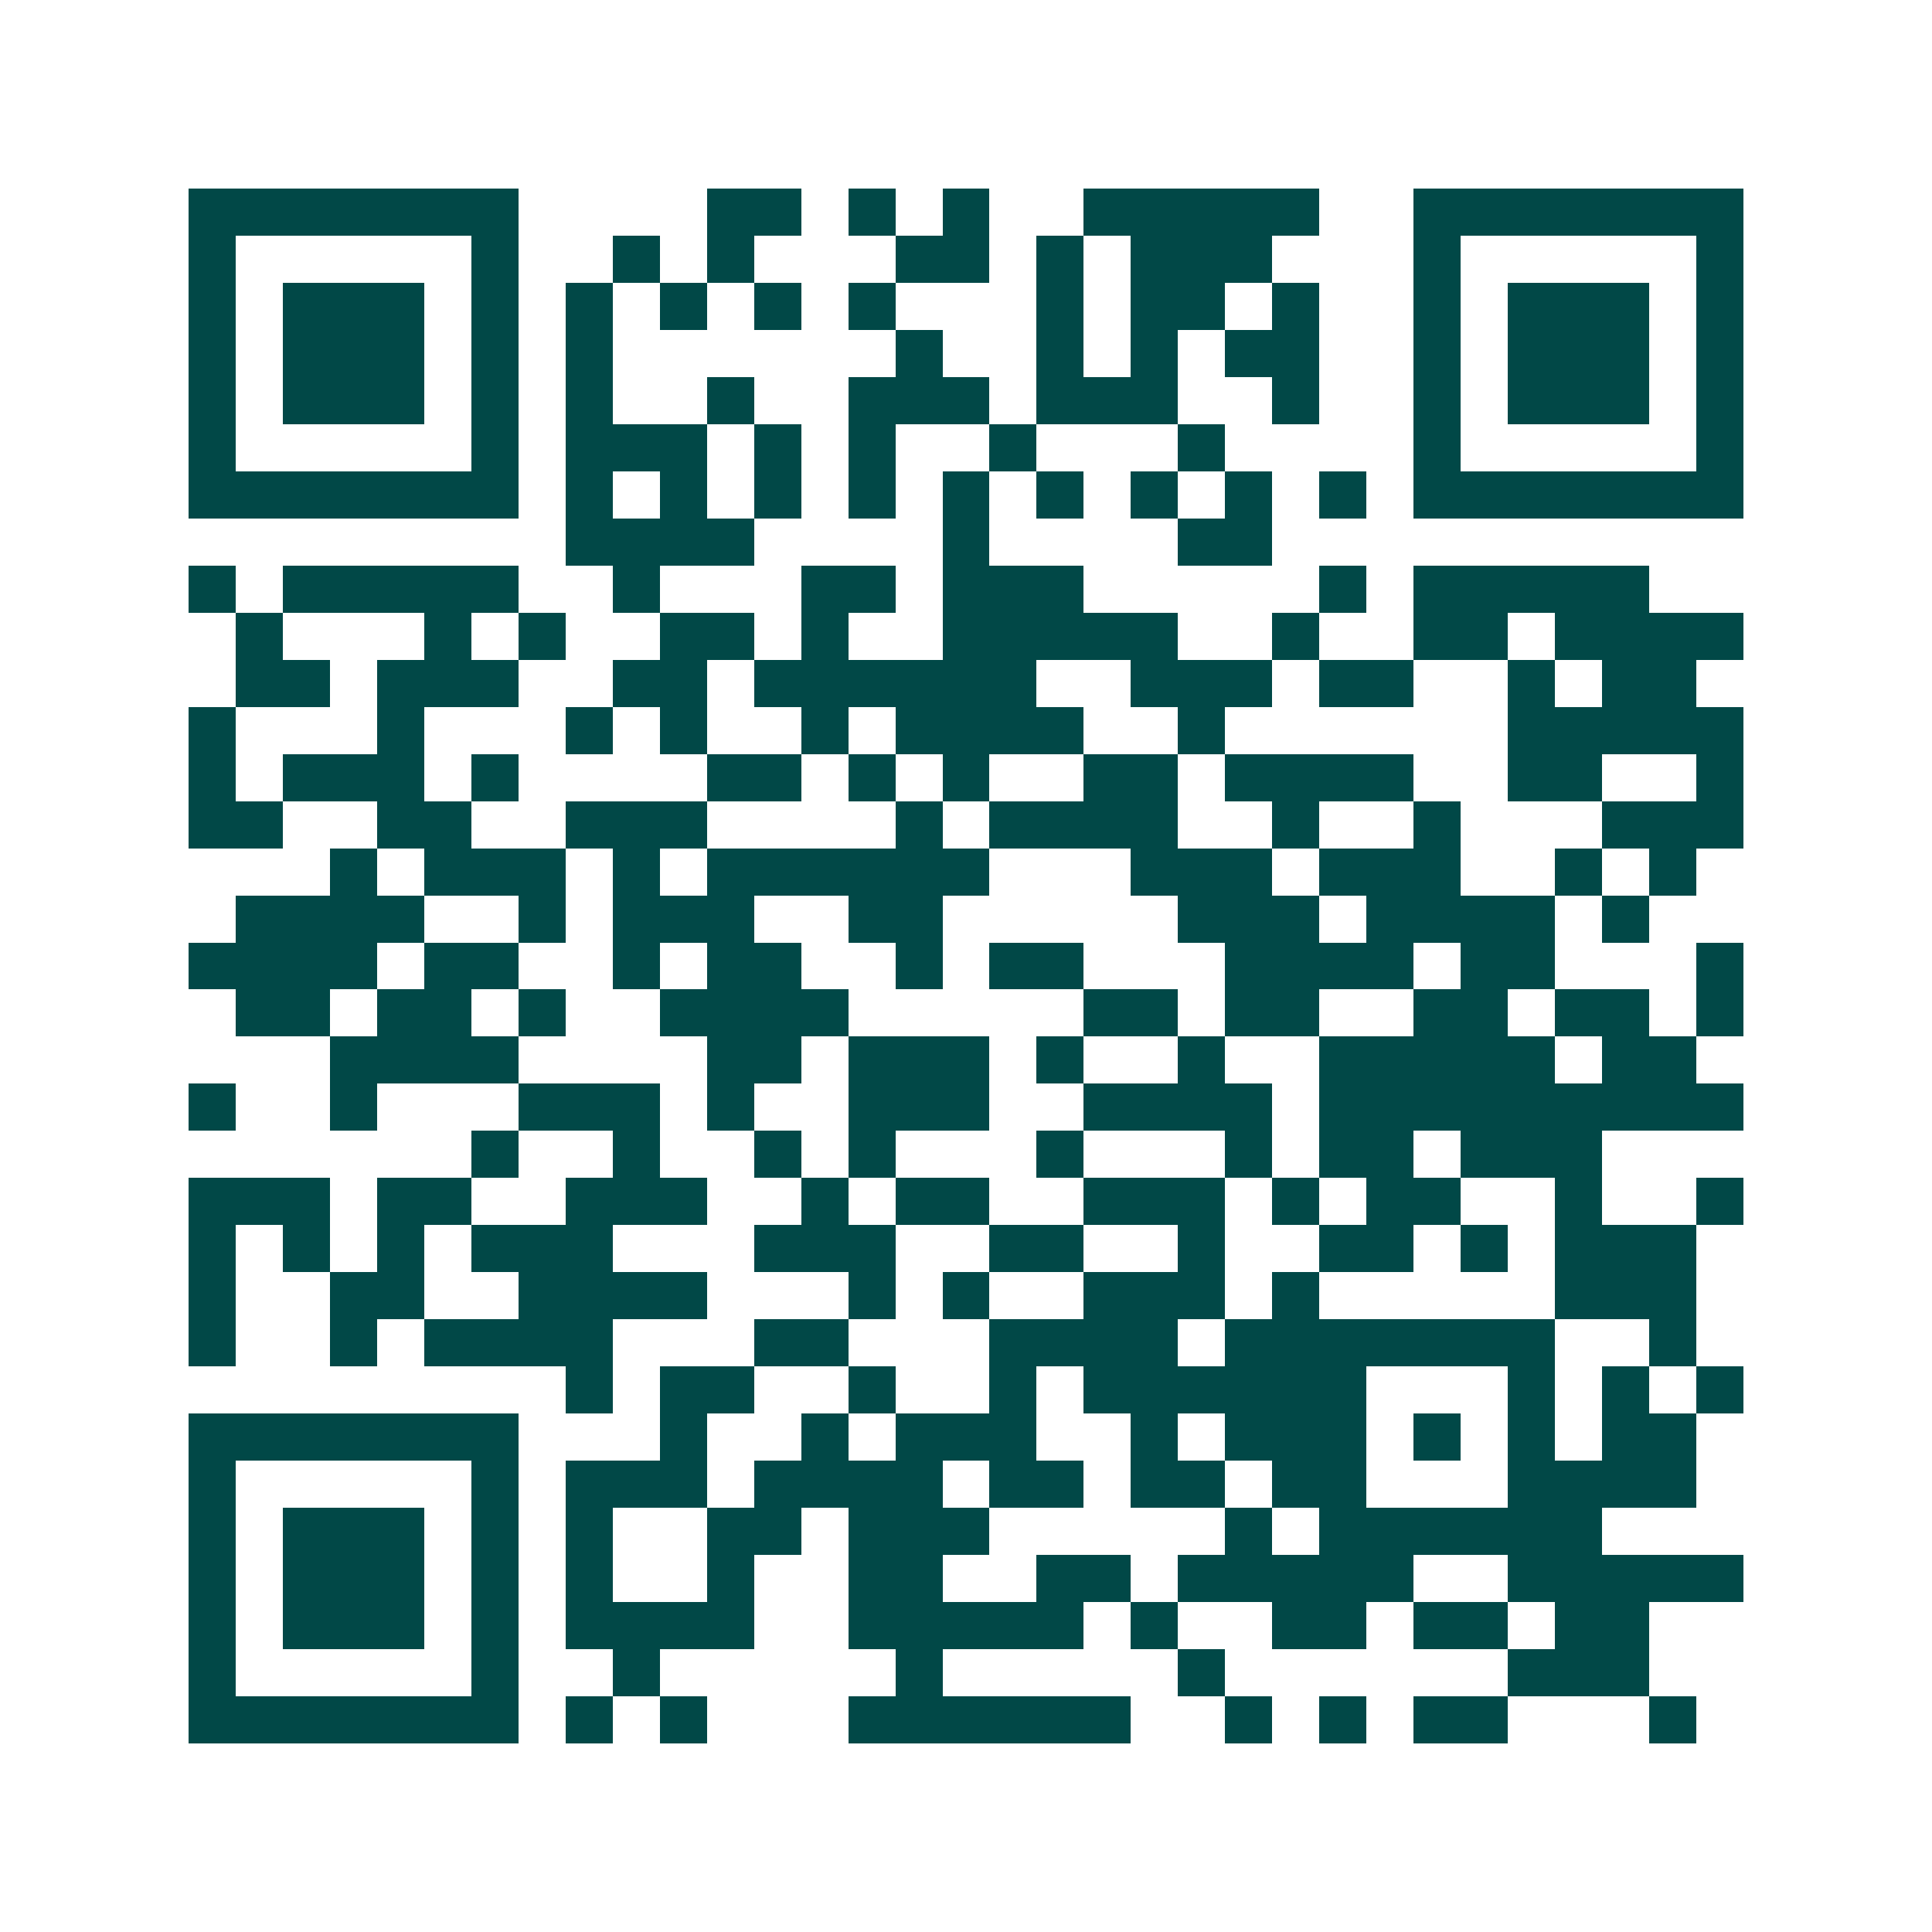 <svg xmlns="http://www.w3.org/2000/svg" width="200" height="200" viewBox="0 0 41 41" shape-rendering="crispEdges"><path fill="#ffffff" d="M0 0h41v41H0z"/><path stroke="#014847" d="M4 4.5h7m4 0h2m1 0h1m1 0h1m2 0h5m2 0h7M4 5.5h1m5 0h1m2 0h1m1 0h1m3 0h2m1 0h1m1 0h3m3 0h1m5 0h1M4 6.5h1m1 0h3m1 0h1m1 0h1m1 0h1m1 0h1m1 0h1m3 0h1m1 0h2m1 0h1m2 0h1m1 0h3m1 0h1M4 7.5h1m1 0h3m1 0h1m1 0h1m6 0h1m2 0h1m1 0h1m1 0h2m2 0h1m1 0h3m1 0h1M4 8.5h1m1 0h3m1 0h1m1 0h1m2 0h1m2 0h3m1 0h3m2 0h1m2 0h1m1 0h3m1 0h1M4 9.5h1m5 0h1m1 0h3m1 0h1m1 0h1m2 0h1m3 0h1m4 0h1m5 0h1M4 10.5h7m1 0h1m1 0h1m1 0h1m1 0h1m1 0h1m1 0h1m1 0h1m1 0h1m1 0h1m1 0h7M12 11.5h4m4 0h1m4 0h2M4 12.5h1m1 0h5m2 0h1m3 0h2m1 0h3m5 0h1m1 0h5M5 13.5h1m3 0h1m1 0h1m2 0h2m1 0h1m2 0h5m2 0h1m2 0h2m1 0h4M5 14.5h2m1 0h3m2 0h2m1 0h6m2 0h3m1 0h2m2 0h1m1 0h2M4 15.5h1m3 0h1m3 0h1m1 0h1m2 0h1m1 0h4m2 0h1m6 0h5M4 16.5h1m1 0h3m1 0h1m4 0h2m1 0h1m1 0h1m2 0h2m1 0h4m2 0h2m2 0h1M4 17.5h2m2 0h2m2 0h3m4 0h1m1 0h4m2 0h1m2 0h1m3 0h3M7 18.5h1m1 0h3m1 0h1m1 0h6m3 0h3m1 0h3m2 0h1m1 0h1M5 19.5h4m2 0h1m1 0h3m2 0h2m5 0h3m1 0h4m1 0h1M4 20.5h4m1 0h2m2 0h1m1 0h2m2 0h1m1 0h2m3 0h4m1 0h2m3 0h1M5 21.5h2m1 0h2m1 0h1m2 0h4m5 0h2m1 0h2m2 0h2m1 0h2m1 0h1M7 22.5h4m4 0h2m1 0h3m1 0h1m2 0h1m2 0h5m1 0h2M4 23.5h1m2 0h1m3 0h3m1 0h1m2 0h3m2 0h4m1 0h9M10 24.5h1m2 0h1m2 0h1m1 0h1m3 0h1m3 0h1m1 0h2m1 0h3M4 25.5h3m1 0h2m2 0h3m2 0h1m1 0h2m2 0h3m1 0h1m1 0h2m2 0h1m2 0h1M4 26.5h1m1 0h1m1 0h1m1 0h3m3 0h3m2 0h2m2 0h1m2 0h2m1 0h1m1 0h3M4 27.5h1m2 0h2m2 0h4m3 0h1m1 0h1m2 0h3m1 0h1m5 0h3M4 28.5h1m2 0h1m1 0h4m3 0h2m3 0h4m1 0h7m2 0h1M12 29.5h1m1 0h2m2 0h1m2 0h1m1 0h6m3 0h1m1 0h1m1 0h1M4 30.5h7m3 0h1m2 0h1m1 0h3m2 0h1m1 0h3m1 0h1m1 0h1m1 0h2M4 31.5h1m5 0h1m1 0h3m1 0h4m1 0h2m1 0h2m1 0h2m3 0h4M4 32.5h1m1 0h3m1 0h1m1 0h1m2 0h2m1 0h3m5 0h1m1 0h6M4 33.5h1m1 0h3m1 0h1m1 0h1m2 0h1m2 0h2m2 0h2m1 0h5m2 0h5M4 34.5h1m1 0h3m1 0h1m1 0h4m2 0h5m1 0h1m2 0h2m1 0h2m1 0h2M4 35.5h1m5 0h1m2 0h1m5 0h1m5 0h1m6 0h3M4 36.5h7m1 0h1m1 0h1m3 0h6m2 0h1m1 0h1m1 0h2m3 0h1"/></svg>
